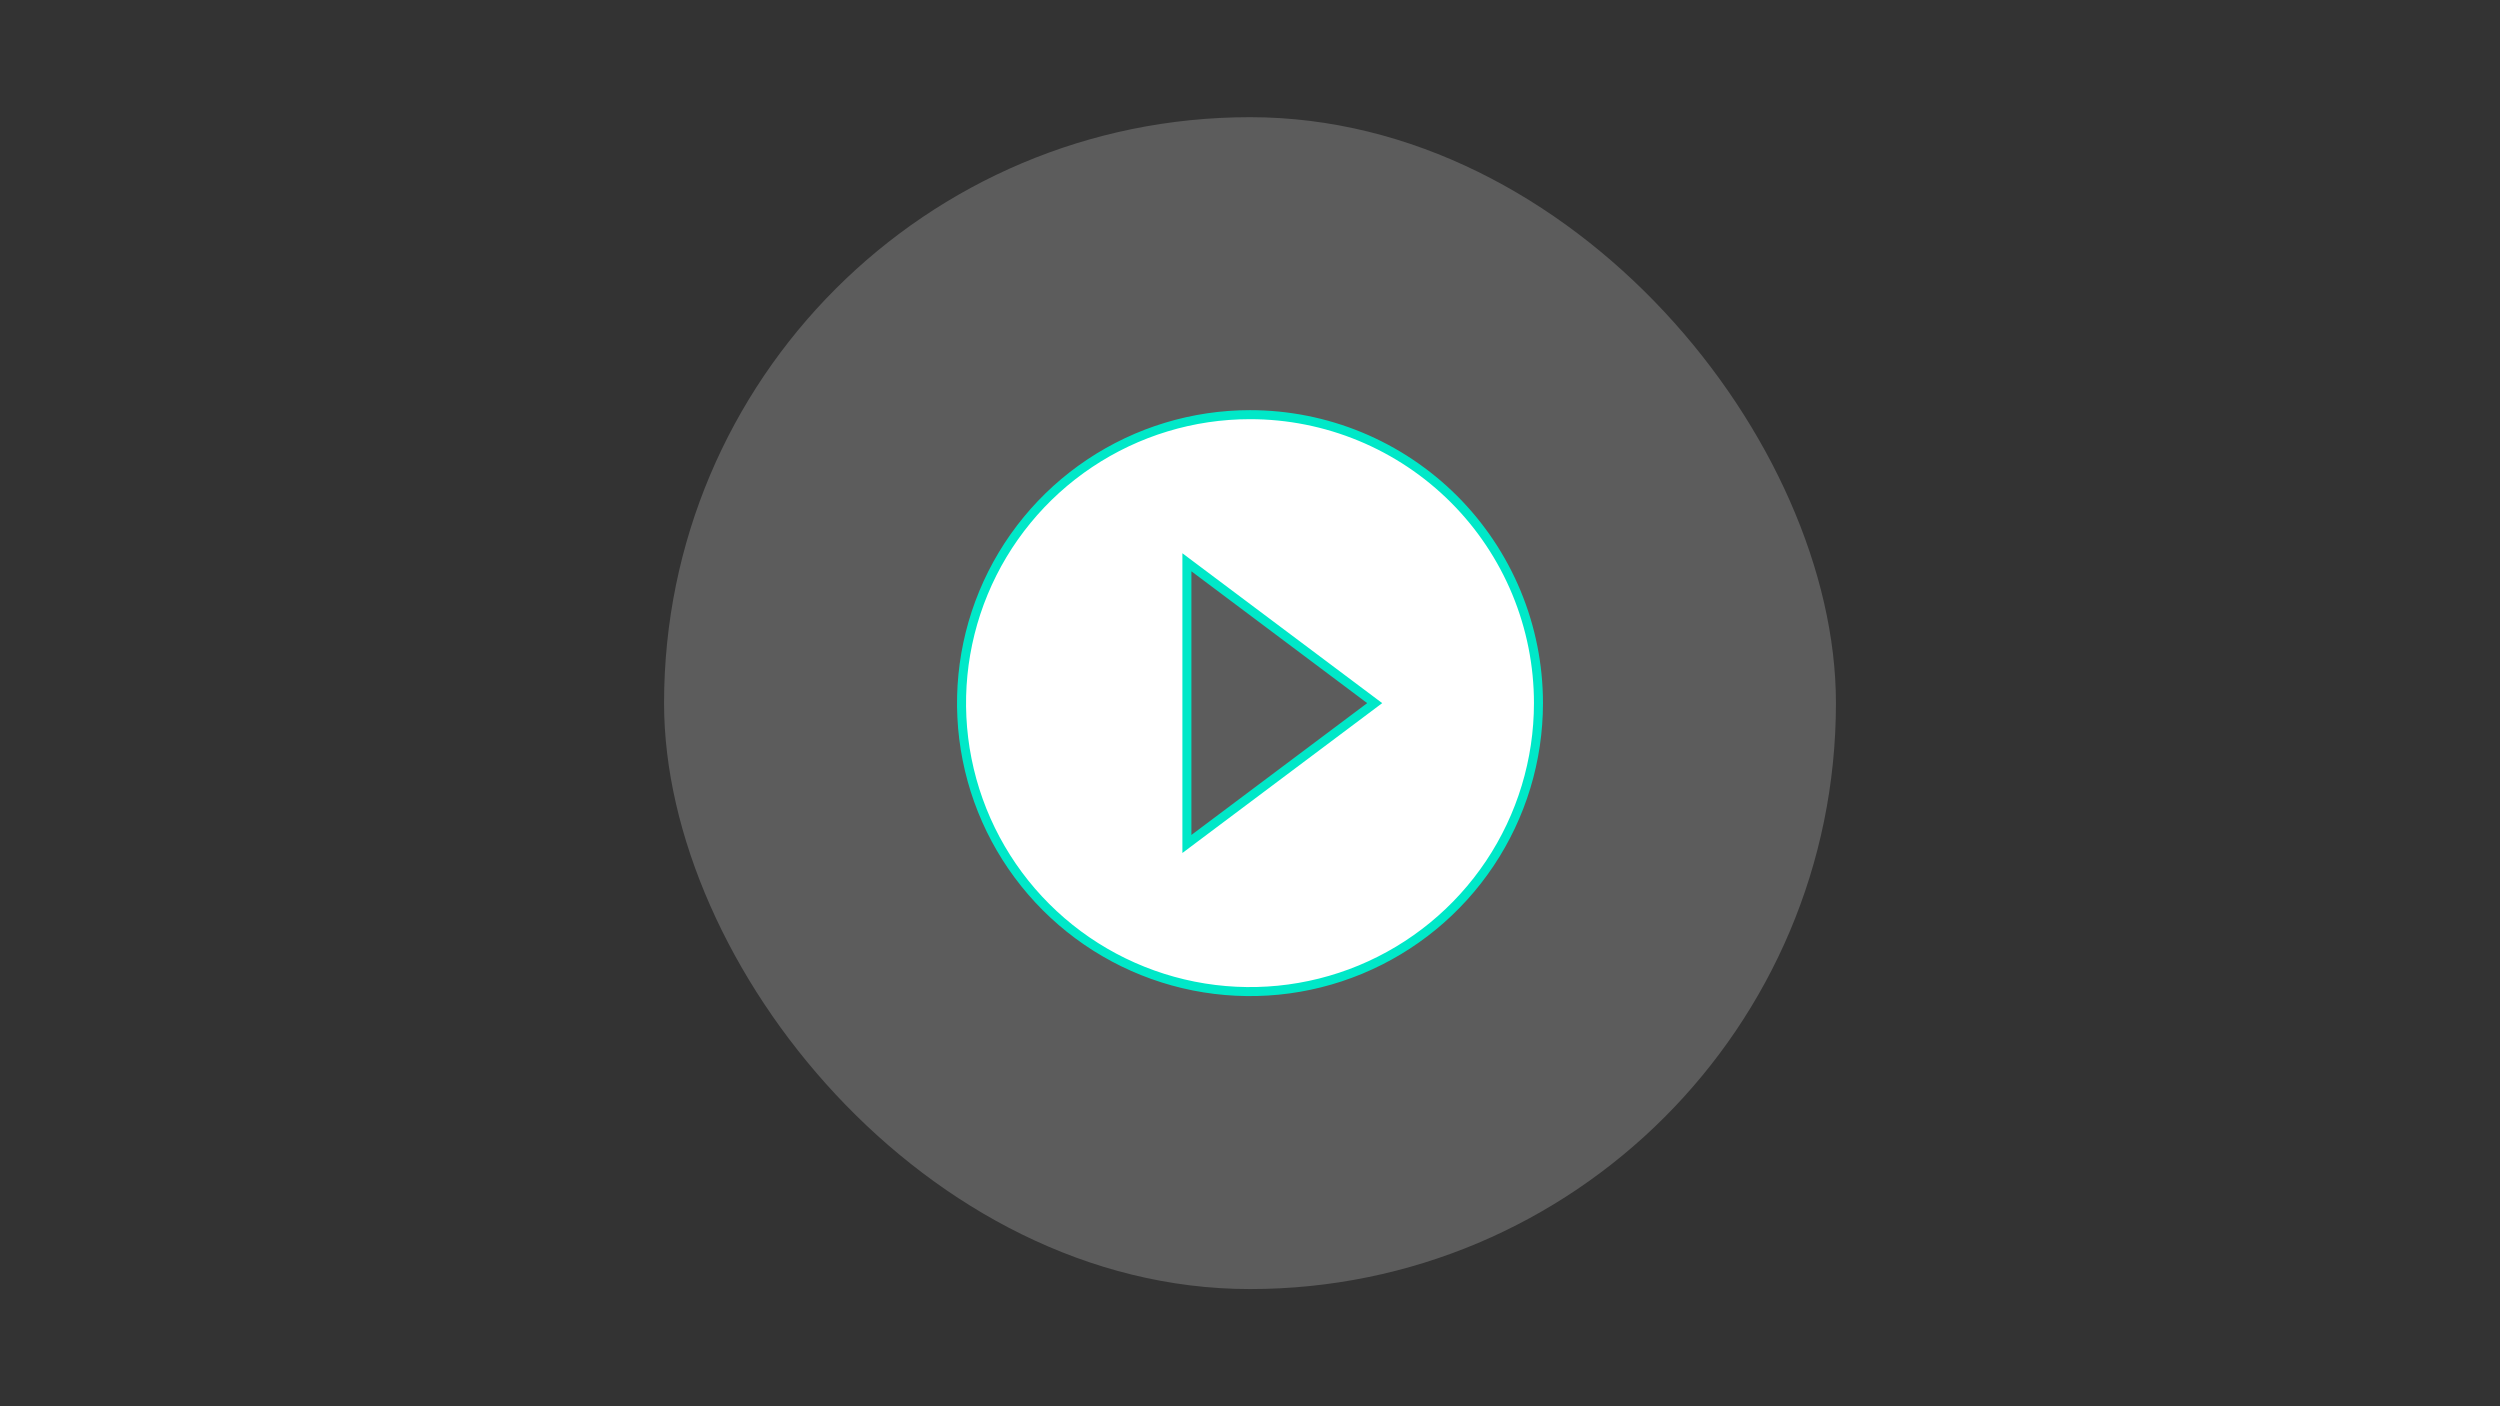 <svg xmlns="http://www.w3.org/2000/svg" width="1280" height="720" viewBox="0 0 1280 720" fill="none"><rect x="0" y="0" width="1280" height="720" fill="#333333" stroke="none"/><rect x="340" y="60" width="600" height="600" rx="300" fill="white" fill-opacity="0.2"></rect><path d="M640 212.308C659.395 212.308 678.601 216.128 696.52 223.55C714.438 230.972 730.72 241.851 744.435 255.565C758.149 269.28 769.028 285.562 776.45 303.48C783.872 321.399 787.692 340.605 787.692 360C787.692 389.211 779.03 417.766 762.802 442.054C746.573 466.342 723.507 485.272 696.52 496.45C669.532 507.629 639.836 510.553 611.187 504.854C582.537 499.156 556.221 485.09 535.565 464.435C514.91 443.779 500.844 417.463 495.146 388.813C489.447 360.164 492.371 330.468 503.55 303.48C514.728 276.493 533.659 253.427 557.946 237.198C582.234 220.97 610.789 212.308 640 212.308ZM607.692 432.115L611.385 429.346L703.846 360L611.385 290.654L607.692 287.885V432.115Z" fill="white" stroke="#00E8C8" stroke-width="4.615"></path></svg>
